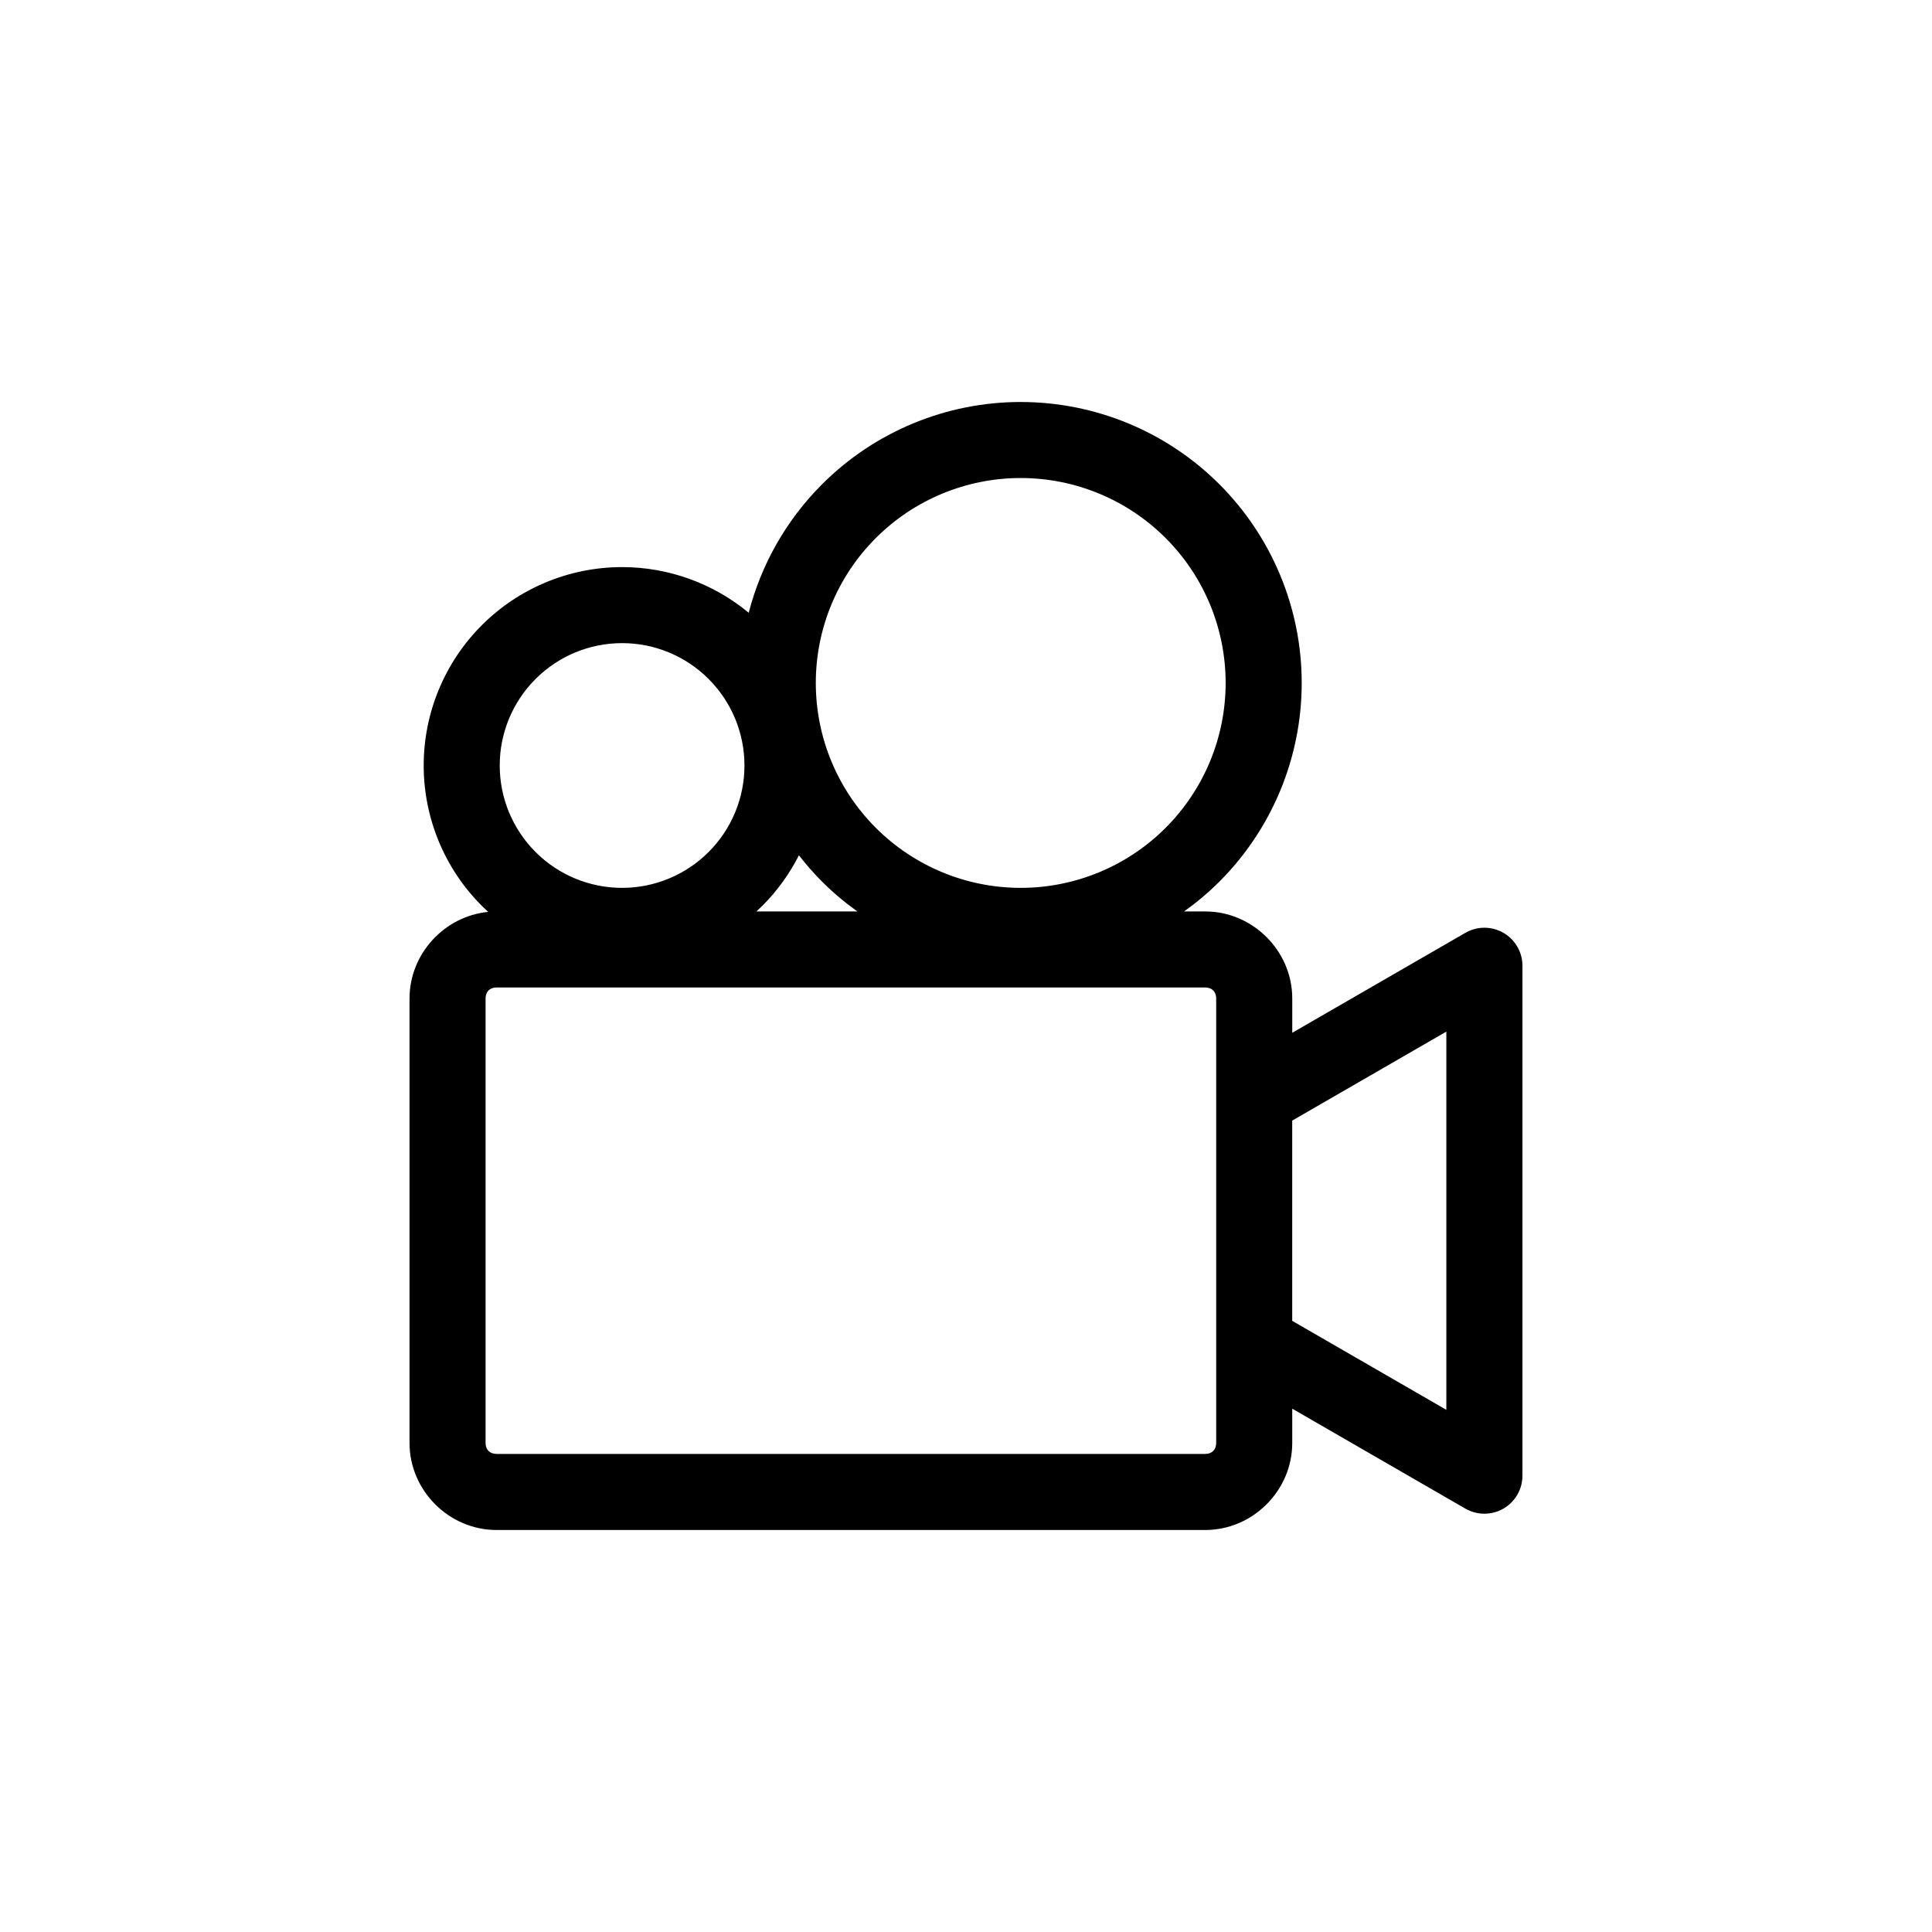 <?xml version="1.0" encoding="UTF-8"?>
<!-- Uploaded to: SVG Repo, www.svgrepo.com, Generator: SVG Repo Mixer Tools -->
<svg fill="#000000" width="800px" height="800px" version="1.1" viewBox="144 144 512 512" xmlns="http://www.w3.org/2000/svg">
 <path d="m414.5 250.53c-19.742 0-38.688 7.848-52.648 21.809-9.484 9.484-16.141 21.273-19.438 34.051-9.395-7.785-21.25-12.102-33.551-12.102-13.941 0-27.324 5.543-37.18 15.402-9.859 9.859-15.402 23.238-15.402 37.18s5.543 27.324 15.402 37.18c0.551 0.551 1.117 1.086 1.691 1.609-11.586 1.141-20.844 11.094-20.844 22.949v117.8c0 12.602 10.457 23.059 23.059 23.059h187.81c12.602 0 23.059-10.457 23.059-23.059v-9.094l6.871 3.969 39.012 22.523 0.004-0.004c3.121 1.797 6.961 1.797 10.078-0.004 3.117-1.797 5.039-5.125 5.039-8.723v-135.14c0-3.598-1.922-6.926-5.039-8.727-3.117-1.797-6.957-1.797-10.078 0l-39.012 22.523-6.871 3.969v-9.094c0-12.602-10.457-23.059-23.059-23.059h-5.609c3.309-2.363 6.449-4.996 9.363-7.906 13.961-13.961 21.809-32.906 21.809-52.648 0-19.742-7.848-38.688-21.809-52.648-13.961-13.961-32.906-21.809-52.652-21.809zm0 20.152c14.406 0 28.215 5.719 38.402 15.906s15.906 23.992 15.906 38.398-5.719 28.215-15.906 38.402-23.992 15.906-38.402 15.906c-14.406 0-28.215-5.719-38.398-15.906-10.188-10.188-15.906-23.992-15.906-38.402 0-14.406 5.719-28.215 15.906-38.398 10.188-10.188 23.992-15.906 38.398-15.906zm-105.64 43.754c8.605 0 16.848 3.414 22.93 9.5 6.086 6.086 9.5 14.324 9.5 22.93 0 8.605-3.414 16.848-9.5 22.93-6.086 6.086-14.324 9.5-22.93 9.5-8.605 0-16.848-3.414-22.93-9.5-6.086-6.086-9.5-14.328-9.5-22.93 0-8.605 3.414-16.848 9.5-22.93 6.086-6.086 14.324-9.5 22.93-9.5zm46.867 56.23c1.891 2.434 3.922 4.769 6.121 6.969 2.914 2.914 6.055 5.543 9.359 7.906h-26.742c0.531-0.488 1.062-0.984 1.574-1.5 3.953-3.953 7.199-8.48 9.688-13.379zm-80.141 35.027h187.81c1.785 0 2.906 1.121 2.906 2.906v117.8c0 1.785-1.121 2.906-2.906 2.906h-187.81c-1.785 0-2.906-1.121-2.906-2.906v-117.8c0-1.785 1.121-2.906 2.906-2.906zm251.71 11.688v100.24l-23.898-13.797-16.949-9.785v-53.07l16.949-9.785 23.898-13.797z"/>
</svg>